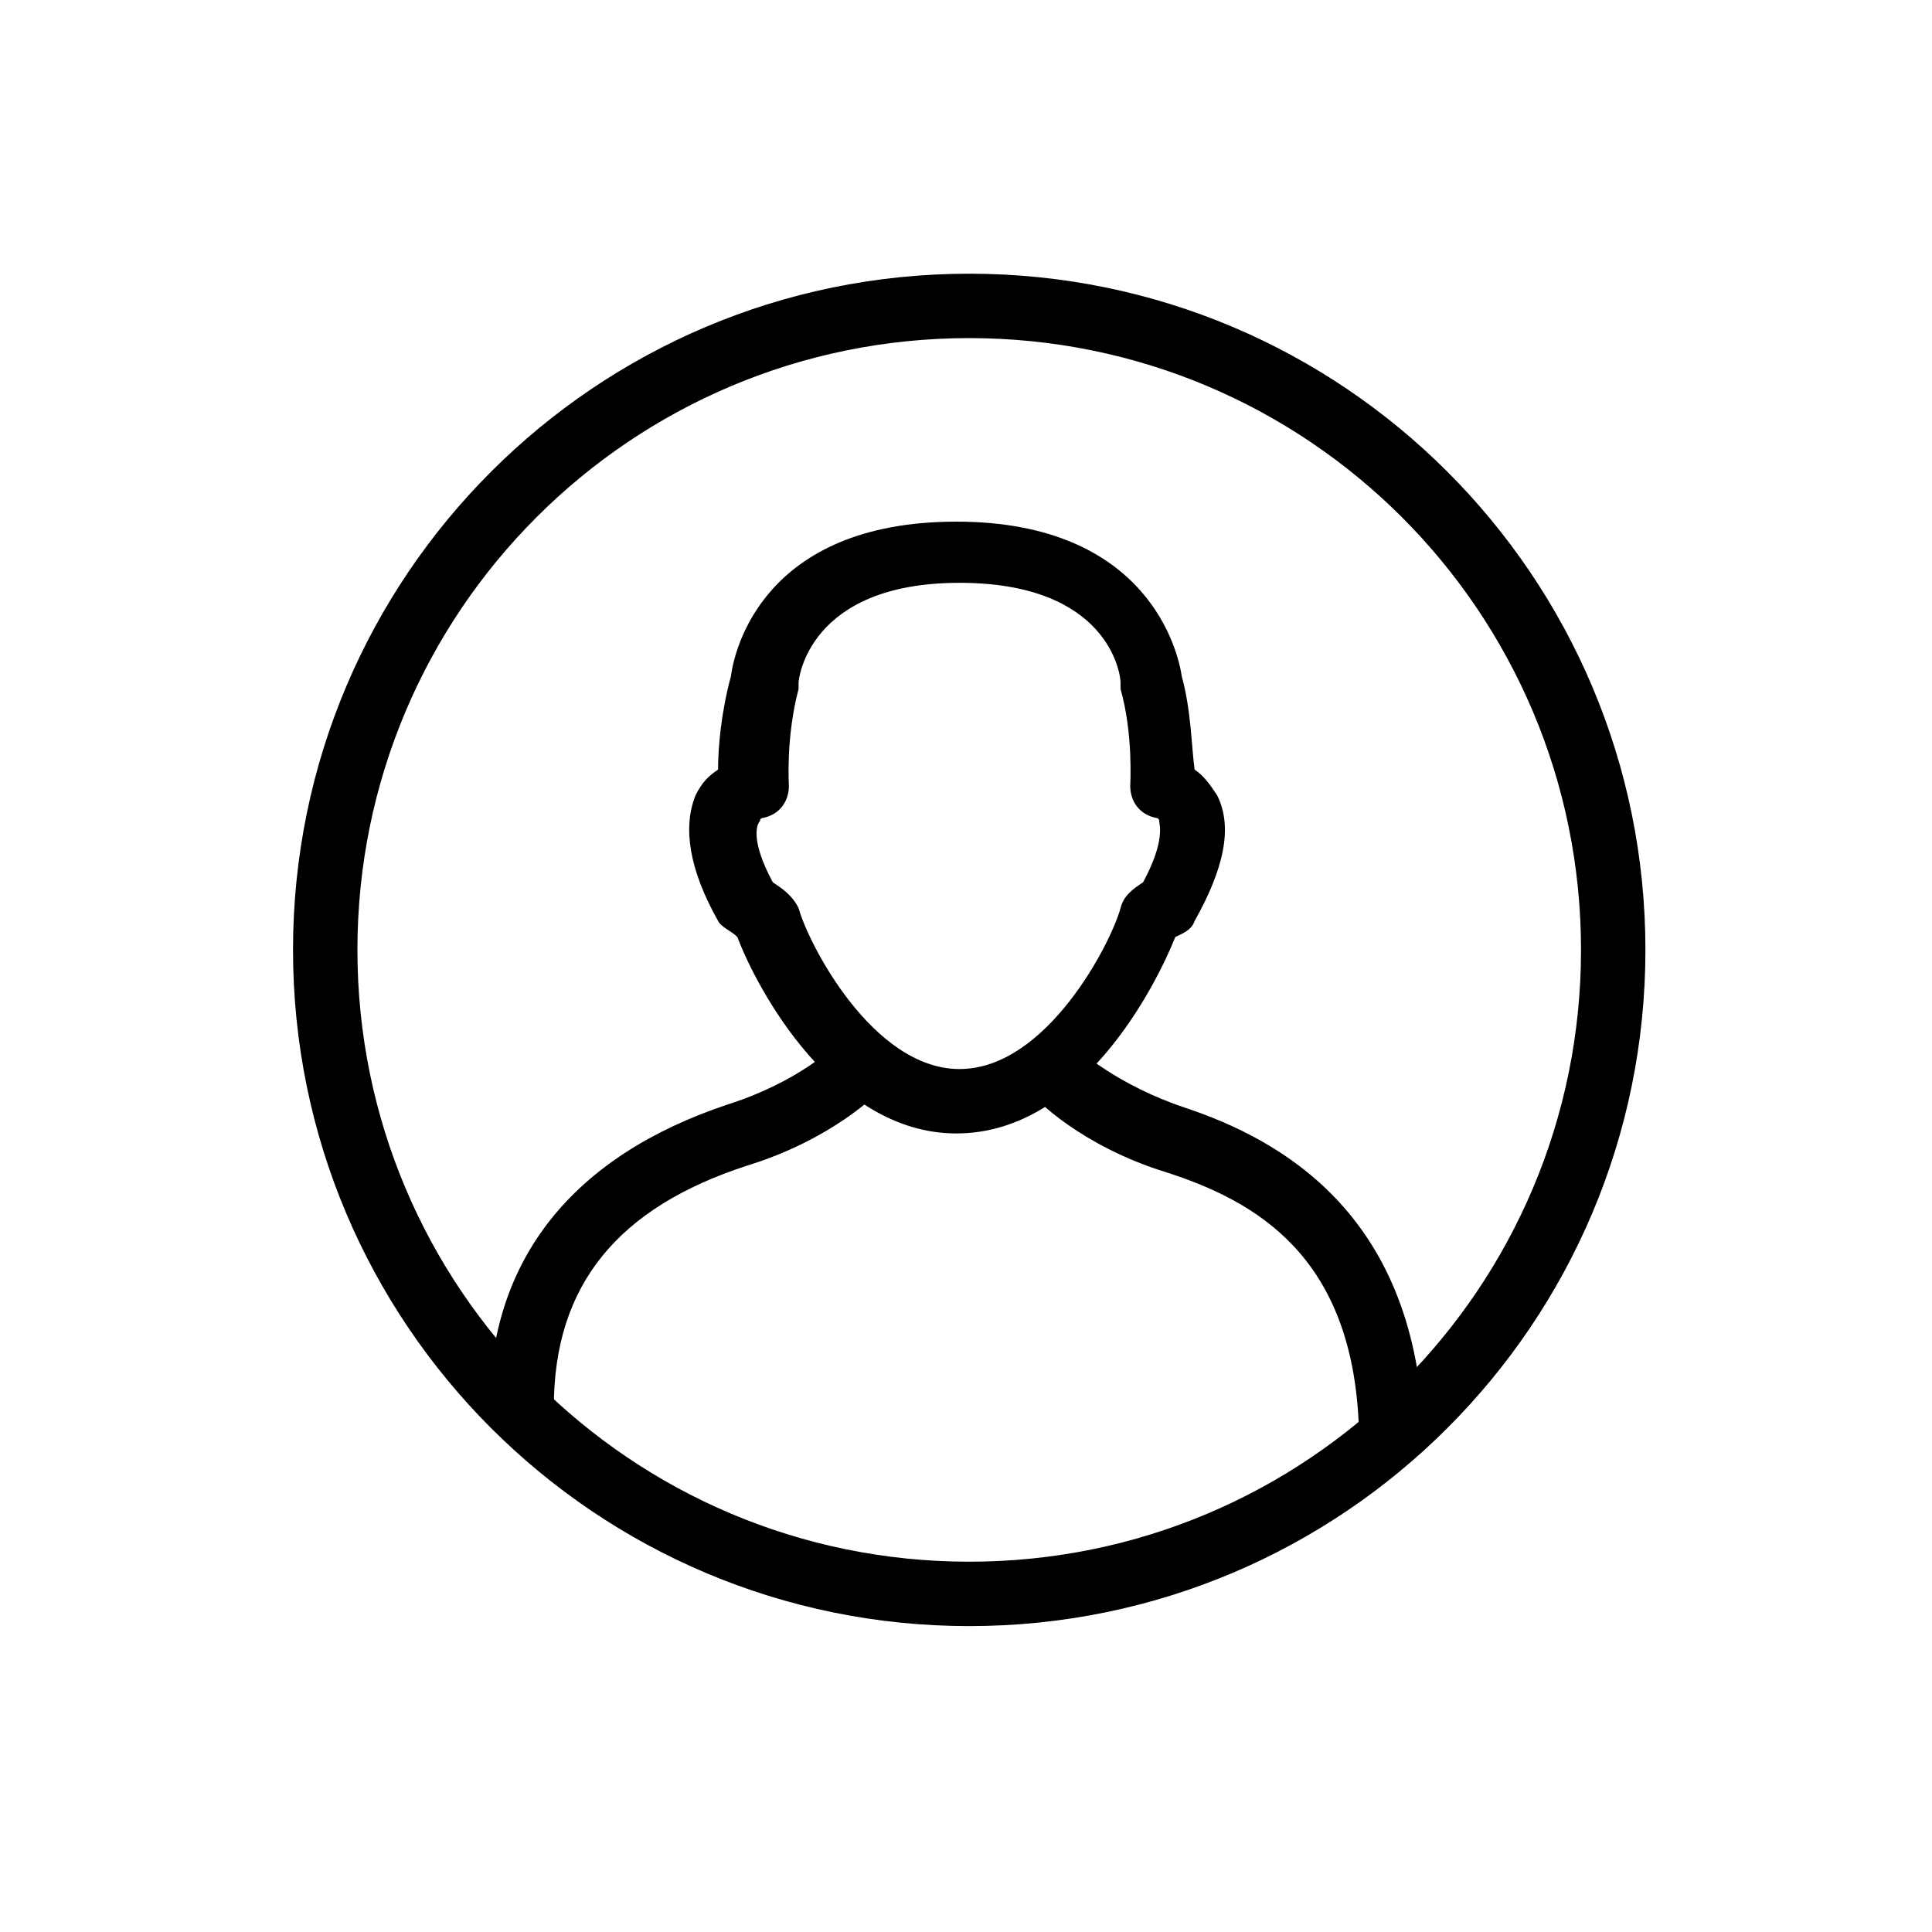 <?xml version="1.0" encoding="utf-8"?>
<!-- Generator: Adobe Illustrator 24.3.0, SVG Export Plug-In . SVG Version: 6.00 Build 0)  -->
<svg version="1.1" id="Layer_1" xmlns="http://www.w3.org/2000/svg" xmlns:xlink="http://www.w3.org/1999/xlink" x="0px" y="0px"
	 viewBox="0 0 60 60" style="enable-background:new 0 0 60 60;" xml:space="preserve">
<path d="M29.7,35.2c-3.8,0-6.2-4.5-6.8-6.1c-0.2-0.2-0.5-0.3-0.6-0.5c-0.9-1.6-1.1-2.9-0.7-3.9c0.2-0.4,0.4-0.6,0.7-0.8
	c0-0.7,0.1-1.8,0.4-2.9c0.1-0.8,1-4.8,7-4.8c6,0,6.9,4.1,7,4.8c0.3,1.1,0.3,2.2,0.4,2.9c0.3,0.2,0.5,0.5,0.7,0.8
	c0.5,1,0.2,2.3-0.7,3.9c-0.1,0.3-0.4,0.4-0.6,0.5C35.9,30.6,33.6,35.2,29.7,35.2z M24,27.4C24,27.4,24,27.4,24,27.4
	c0.3,0.2,0.6,0.4,0.8,0.8c0.3,1.1,2.3,5,5,5s4.7-3.9,5-5c0.1-0.4,0.4-0.6,0.7-0.8c0,0,0,0,0,0c0.7-1.3,0.5-1.8,0.5-1.9
	c0-0.1-0.1-0.1-0.1-0.1c-0.5-0.1-0.8-0.5-0.8-1c0,0,0.1-1.6-0.3-3c0-0.1,0-0.1,0-0.2c0-0.3-0.4-3.1-5-3.1c-4.7,0-5,3-5,3.1
	c0,0.1,0,0.1,0,0.2c-0.4,1.5-0.3,3-0.3,3c0,0.5-0.3,0.9-0.8,1c0,0-0.1,0-0.1,0.1C23.5,25.6,23.3,26.1,24,27.4z"/>
<path d="M16.2,44.7c-0.6,0-1-0.4-1-1c0-4.6,2.6-7.8,7.4-9.4c2.2-0.7,3.3-1.8,3.3-1.8c0.4-0.4,1-0.4,1.4,0c0.4,0.4,0.4,1,0,1.4
	c-0.1,0.1-1.5,1.5-4.1,2.3c-4,1.3-6,3.7-6,7.5C17.2,44.2,16.8,44.7,16.2,44.7z"/>
<path d="M43.2,45.5c-0.5,0-1-0.7-1-1.2c-0.2-5.3-3.2-7-6-7.9c-2.6-0.8-4.1-2.3-4.1-2.4c-0.4-0.4-0.4-1.1,0-1.4c0.4-0.4,1-0.4,1.4,0
	c0,0,1.2,1.1,3.3,1.8c3,1,7.1,3.3,7.4,9.9C44.3,44.8,43.8,44.5,43.2,45.5C43.3,45.5,43.3,45.5,43.2,45.5z"/>
<path d="M30.1,50.5c-11.6,0-21-9.4-21-21s9.4-21,21-21s21,9.4,21,21S41.7,50.5,30.1,50.5z M30.1,10.5c-10.5,0-19,8.5-19,19
	s8.5,19,19,19s19-8.5,19-19S40.6,10.5,30.1,10.5z"/>
</svg>
